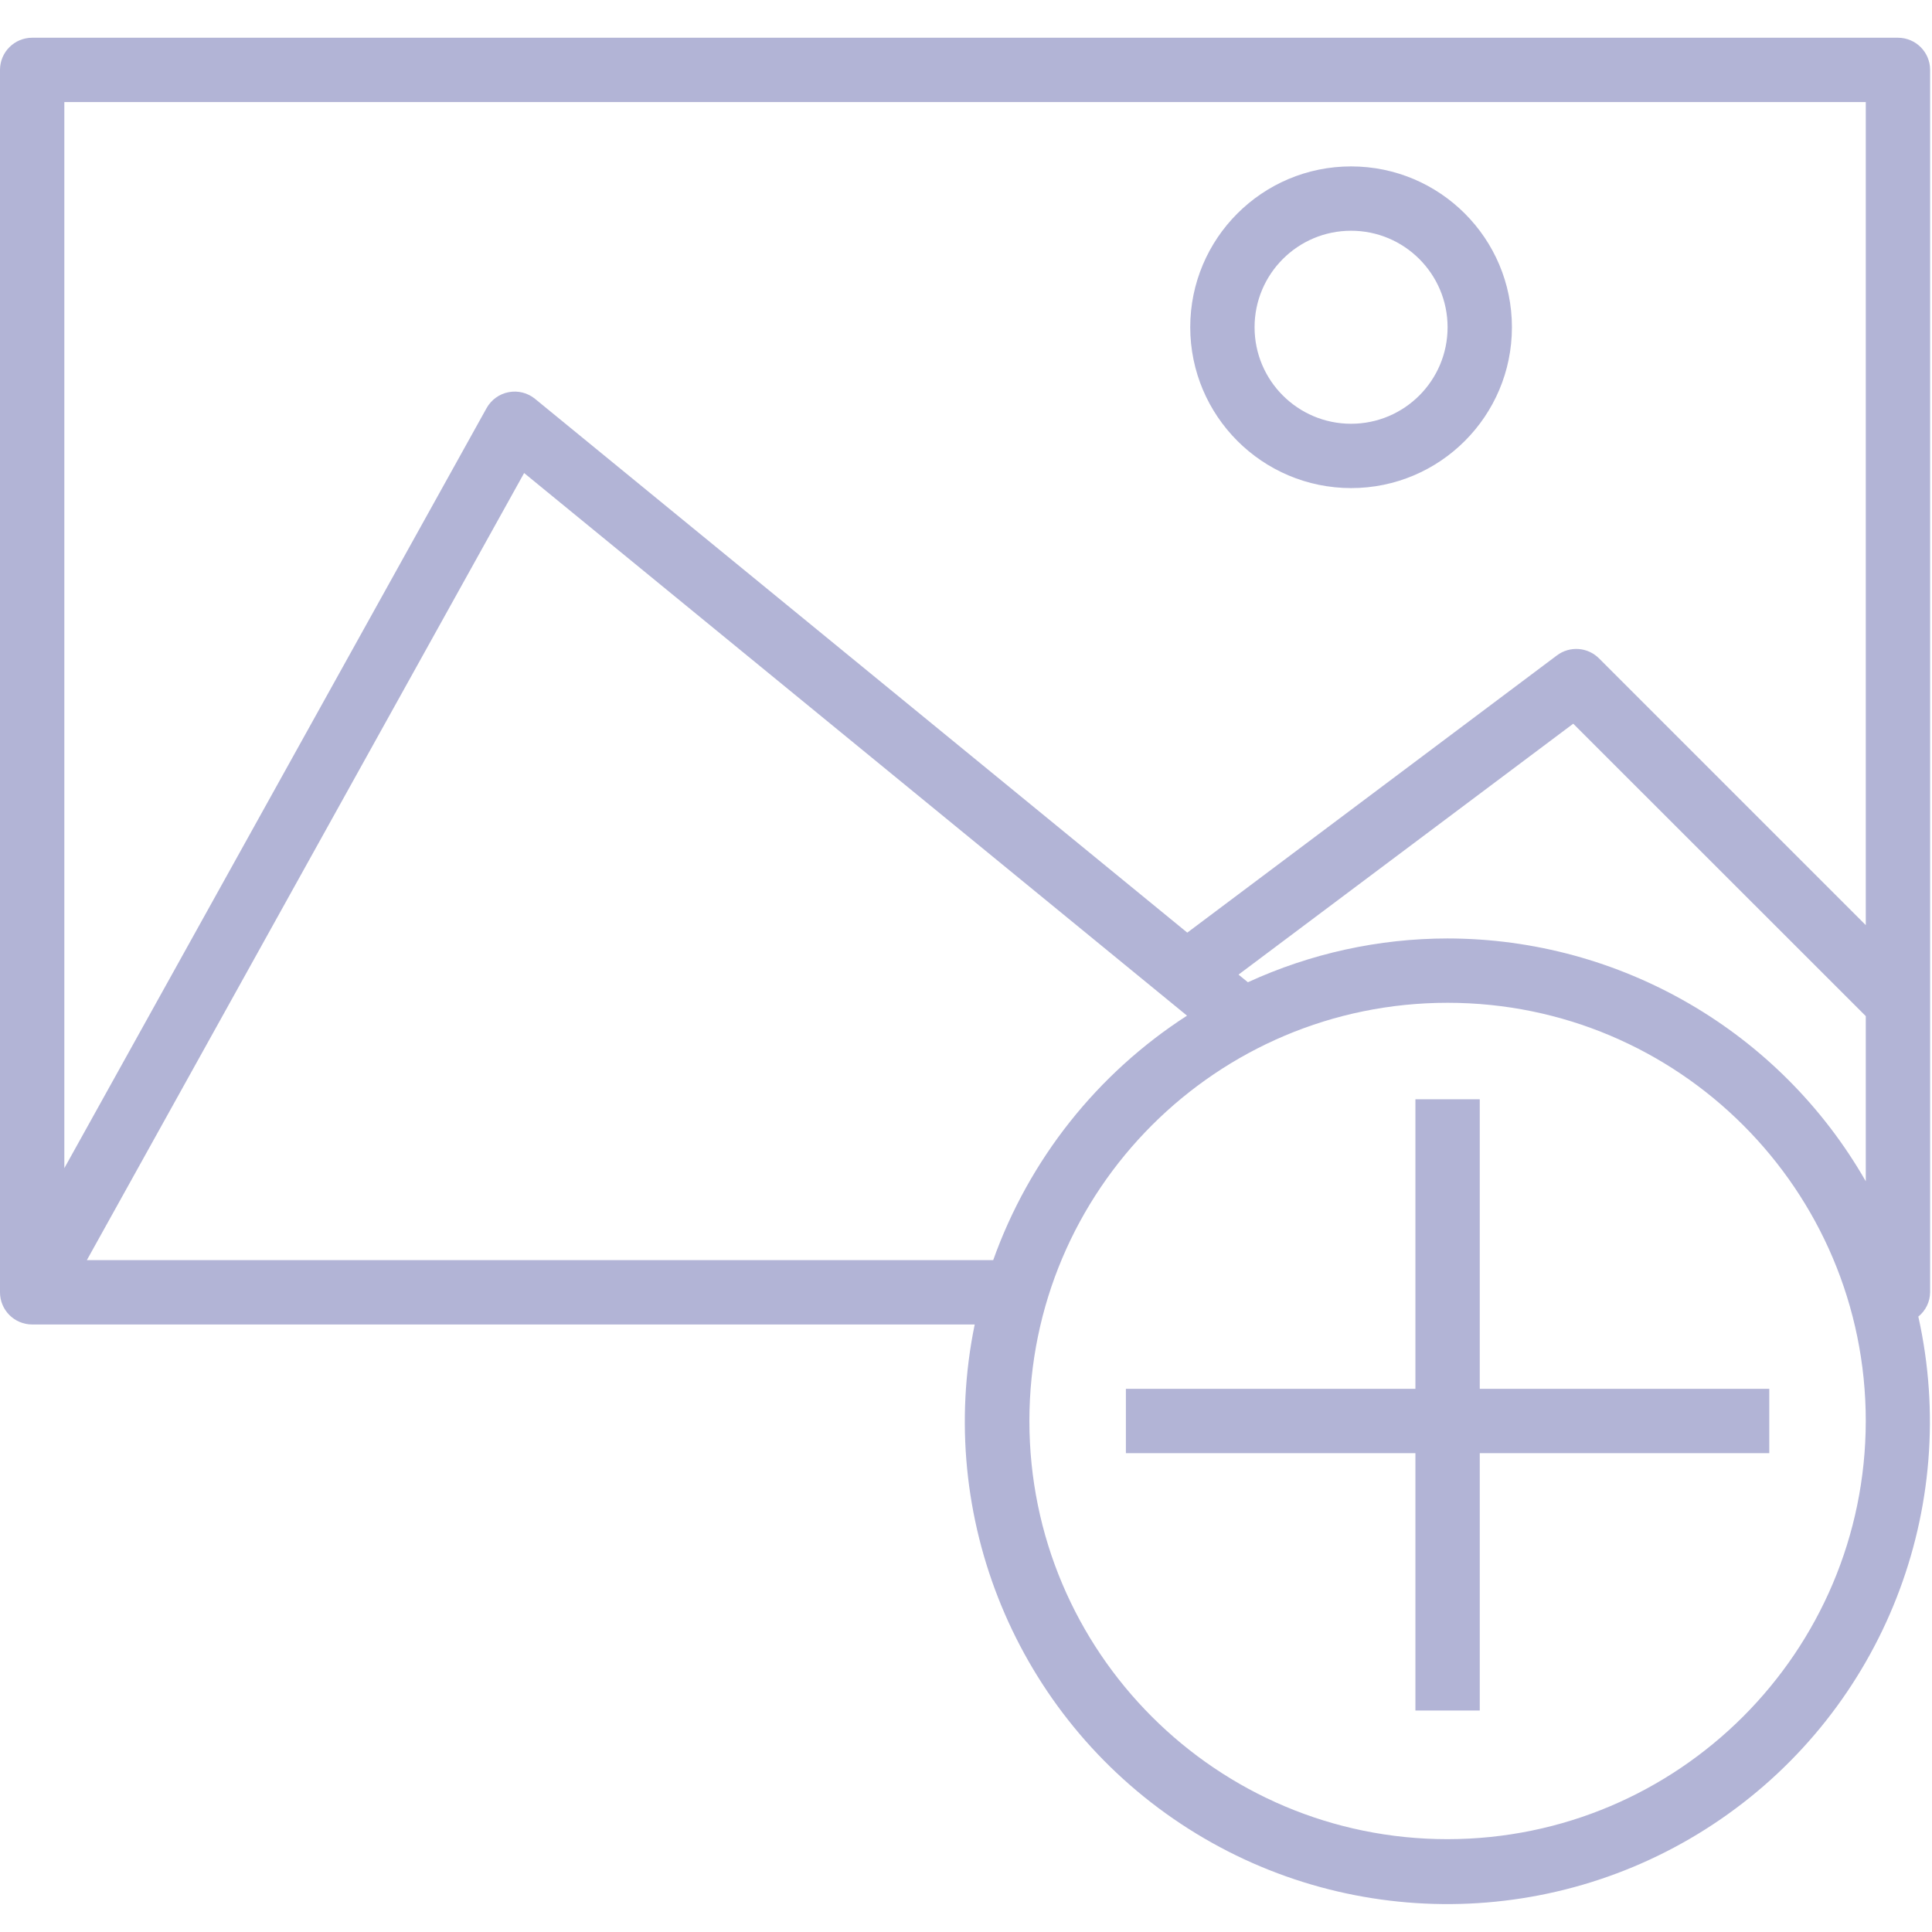 <?xml version="1.0" encoding="utf-8"?>
<!-- Generator: Adobe Illustrator 16.0.0, SVG Export Plug-In . SVG Version: 6.00 Build 0)  -->
<!DOCTYPE svg PUBLIC "-//W3C//DTD SVG 1.1//EN" "http://www.w3.org/Graphics/SVG/1.1/DTD/svg11.dtd">
<svg version="1.1" id="Capa_1" xmlns="http://www.w3.org/2000/svg" xmlns:xlink="http://www.w3.org/1999/xlink" x="0px" y="0px"
	 width="512px" height="512px" viewBox="0 0 512 512" enable-background="new 0 0 512 512" xml:space="preserve">
<g id="surface1">
	<g>
		<path fill="#B2B4D6" d="M511.5,342.475V18.525c0-4.708-3.816-8.525-8.525-8.525H8.525C3.816,10,0,13.817,0,18.525v323.95
			C0,347.184,3.816,351,8.525,351h249.783c-10.5,51.11,11.103,103.466,54.587,132.301c43.483,28.835,100.122,28.362,143.113-1.195
			c42.998-29.558,63.721-82.27,52.368-133.197C510.331,347.34,511.47,344.976,511.5,342.475z M494.45,27.05v218.12l-70.698-70.697
			c-3-3-7.745-3.337-11.142-0.792l-97.968,73.475L141.795,105.703c-1.952-1.599-4.516-2.248-6.997-1.775
			c-2.478,0.473-4.622,2.025-5.851,4.229L17.05,309.577V27.05H494.45z M23.018,333.95l115.88-208.59l175.675,143.8
			c-23.797,15.342-41.855,38.119-51.363,64.79H23.018z M383.625,487.401c-61.207,0-110.825-49.618-110.825-110.825
			S322.418,265.75,383.625,265.75S494.45,315.368,494.45,376.575C494.38,437.752,444.802,487.33,383.625,487.401z M383.625,248.7
			c-18.269,0.017-36.324,3.976-52.922,11.608l-2.484-2.024l88.704-66.495l77.527,77.491v43.773
			C471.699,273.306,429.427,248.76,383.625,248.7z"/>
		<path fill="#B2B4D6" d="M358.05,129.35c23.54,0,42.625-19.085,42.625-42.625c0-23.541-19.085-42.625-42.625-42.625
			s-42.625,19.084-42.625,42.625C315.455,110.256,334.52,129.32,358.05,129.35z M358.05,61.15c14.123,0,25.575,11.452,25.575,25.575
			c0,14.123-11.452,25.575-25.575,25.575s-25.575-11.452-25.575-25.575C332.475,72.602,343.927,61.15,358.05,61.15z"/>
		<path fill="#B2B4D6" d="M392.15,291.325H375.1v76.725h-76.725v17.05H375.1v68.2h17.051v-68.2h76.725v-17.05H392.15V291.325z"/>
	</g>
</g>
</svg>
